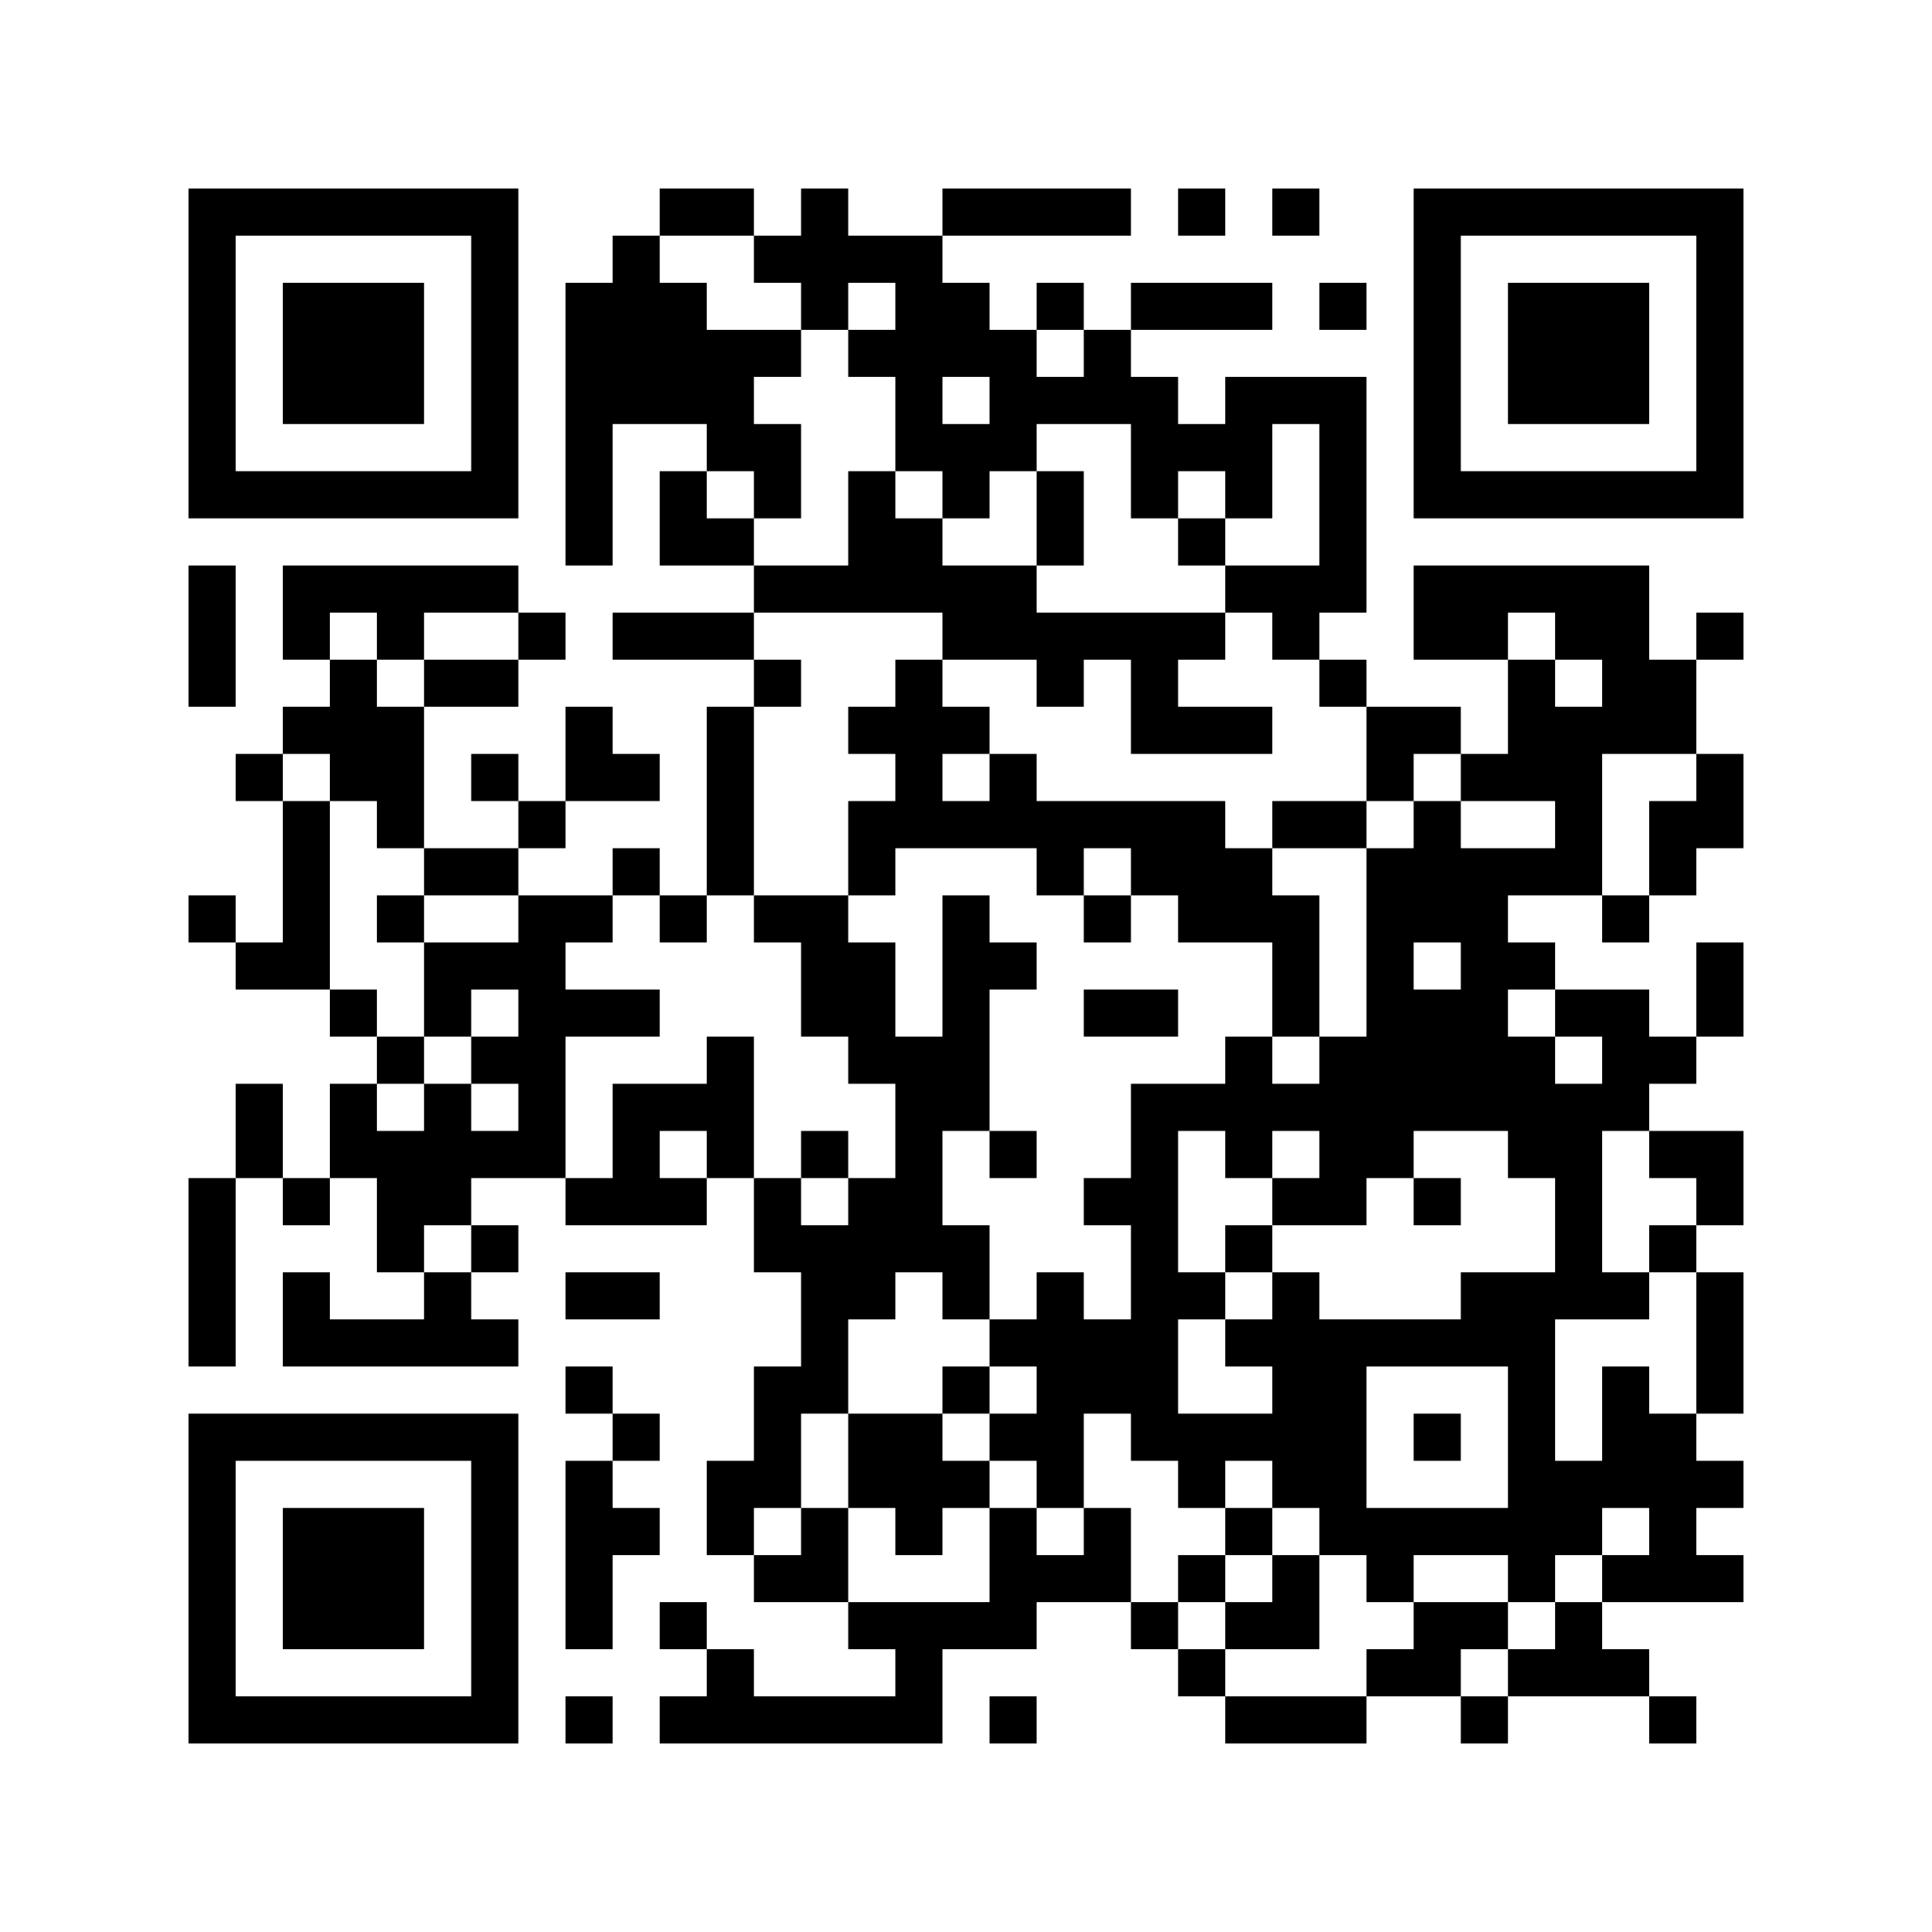 <?xml version='1.0' encoding='UTF-8'?>
<svg width="41mm" height="41mm" version="1.1" viewBox="0 0 41 41" xmlns="http://www.w3.org/2000/svg"><path d="M4,4H5V5H4zM5,4H6V5H5zM6,4H7V5H6zM7,4H8V5H7zM8,4H9V5H8zM9,4H10V5H9zM10,4H11V5H10zM14,4H15V5H14zM15,4H16V5H15zM17,4H18V5H17zM20,4H21V5H20zM21,4H22V5H21zM22,4H23V5H22zM23,4H24V5H23zM25,4H26V5H25zM27,4H28V5H27zM30,4H31V5H30zM31,4H32V5H31zM32,4H33V5H32zM33,4H34V5H33zM34,4H35V5H34zM35,4H36V5H35zM36,4H37V5H36zM4,5H5V6H4zM10,5H11V6H10zM13,5H14V6H13zM16,5H17V6H16zM17,5H18V6H17zM18,5H19V6H18zM19,5H20V6H19zM30,5H31V6H30zM36,5H37V6H36zM4,6H5V7H4zM6,6H7V7H6zM7,6H8V7H7zM8,6H9V7H8zM10,6H11V7H10zM12,6H13V7H12zM13,6H14V7H13zM14,6H15V7H14zM17,6H18V7H17zM19,6H20V7H19zM20,6H21V7H20zM22,6H23V7H22zM24,6H25V7H24zM25,6H26V7H25zM26,6H27V7H26zM28,6H29V7H28zM30,6H31V7H30zM32,6H33V7H32zM33,6H34V7H33zM34,6H35V7H34zM36,6H37V7H36zM4,7H5V8H4zM6,7H7V8H6zM7,7H8V8H7zM8,7H9V8H8zM10,7H11V8H10zM12,7H13V8H12zM13,7H14V8H13zM14,7H15V8H14zM15,7H16V8H15zM16,7H17V8H16zM18,7H19V8H18zM19,7H20V8H19zM20,7H21V8H20zM21,7H22V8H21zM23,7H24V8H23zM30,7H31V8H30zM32,7H33V8H32zM33,7H34V8H33zM34,7H35V8H34zM36,7H37V8H36zM4,8H5V9H4zM6,8H7V9H6zM7,8H8V9H7zM8,8H9V9H8zM10,8H11V9H10zM12,8H13V9H12zM13,8H14V9H13zM14,8H15V9H14zM15,8H16V9H15zM19,8H20V9H19zM21,8H22V9H21zM22,8H23V9H22zM23,8H24V9H23zM24,8H25V9H24zM26,8H27V9H26zM27,8H28V9H27zM28,8H29V9H28zM30,8H31V9H30zM32,8H33V9H32zM33,8H34V9H33zM34,8H35V9H34zM36,8H37V9H36zM4,9H5V10H4zM10,9H11V10H10zM12,9H13V10H12zM15,9H16V10H15zM16,9H17V10H16zM19,9H20V10H19zM20,9H21V10H20zM21,9H22V10H21zM24,9H25V10H24zM25,9H26V10H25zM26,9H27V10H26zM28,9H29V10H28zM30,9H31V10H30zM36,9H37V10H36zM4,10H5V11H4zM5,10H6V11H5zM6,10H7V11H6zM7,10H8V11H7zM8,10H9V11H8zM9,10H10V11H9zM10,10H11V11H10zM12,10H13V11H12zM14,10H15V11H14zM16,10H17V11H16zM18,10H19V11H18zM20,10H21V11H20zM22,10H23V11H22zM24,10H25V11H24zM26,10H27V11H26zM28,10H29V11H28zM30,10H31V11H30zM31,10H32V11H31zM32,10H33V11H32zM33,10H34V11H33zM34,10H35V11H34zM35,10H36V11H35zM36,10H37V11H36zM12,11H13V12H12zM14,11H15V12H14zM15,11H16V12H15zM18,11H19V12H18zM19,11H20V12H19zM22,11H23V12H22zM25,11H26V12H25zM28,11H29V12H28zM4,12H5V13H4zM6,12H7V13H6zM7,12H8V13H7zM8,12H9V13H8zM9,12H10V13H9zM10,12H11V13H10zM16,12H17V13H16zM17,12H18V13H17zM18,12H19V13H18zM19,12H20V13H19zM20,12H21V13H20zM21,12H22V13H21zM26,12H27V13H26zM27,12H28V13H27zM28,12H29V13H28zM30,12H31V13H30zM31,12H32V13H31zM32,12H33V13H32zM33,12H34V13H33zM34,12H35V13H34zM4,13H5V14H4zM6,13H7V14H6zM8,13H9V14H8zM11,13H12V14H11zM13,13H14V14H13zM14,13H15V14H14zM15,13H16V14H15zM20,13H21V14H20zM21,13H22V14H21zM22,13H23V14H22zM23,13H24V14H23zM24,13H25V14H24zM25,13H26V14H25zM27,13H28V14H27zM30,13H31V14H30zM31,13H32V14H31zM33,13H34V14H33zM34,13H35V14H34zM36,13H37V14H36zM4,14H5V15H4zM7,14H8V15H7zM9,14H10V15H9zM10,14H11V15H10zM16,14H17V15H16zM19,14H20V15H19zM22,14H23V15H22zM24,14H25V15H24zM28,14H29V15H28zM32,14H33V15H32zM34,14H35V15H34zM35,14H36V15H35zM6,15H7V16H6zM7,15H8V16H7zM8,15H9V16H8zM12,15H13V16H12zM15,15H16V16H15zM18,15H19V16H18zM19,15H20V16H19zM20,15H21V16H20zM24,15H25V16H24zM25,15H26V16H25zM26,15H27V16H26zM29,15H30V16H29zM30,15H31V16H30zM32,15H33V16H32zM33,15H34V16H33zM34,15H35V16H34zM35,15H36V16H35zM5,16H6V17H5zM7,16H8V17H7zM8,16H9V17H8zM10,16H11V17H10zM12,16H13V17H12zM13,16H14V17H13zM15,16H16V17H15zM19,16H20V17H19zM21,16H22V17H21zM29,16H30V17H29zM31,16H32V17H31zM32,16H33V17H32zM33,16H34V17H33zM36,16H37V17H36zM6,17H7V18H6zM8,17H9V18H8zM11,17H12V18H11zM15,17H16V18H15zM18,17H19V18H18zM19,17H20V18H19zM20,17H21V18H20zM21,17H22V18H21zM22,17H23V18H22zM23,17H24V18H23zM24,17H25V18H24zM25,17H26V18H25zM27,17H28V18H27zM28,17H29V18H28zM30,17H31V18H30zM33,17H34V18H33zM35,17H36V18H35zM36,17H37V18H36zM6,18H7V19H6zM9,18H10V19H9zM10,18H11V19H10zM13,18H14V19H13zM15,18H16V19H15zM18,18H19V19H18zM22,18H23V19H22zM24,18H25V19H24zM25,18H26V19H25zM26,18H27V19H26zM29,18H30V19H29zM30,18H31V19H30zM31,18H32V19H31zM32,18H33V19H32zM33,18H34V19H33zM35,18H36V19H35zM4,19H5V20H4zM6,19H7V20H6zM8,19H9V20H8zM11,19H12V20H11zM12,19H13V20H12zM14,19H15V20H14zM16,19H17V20H16zM17,19H18V20H17zM20,19H21V20H20zM23,19H24V20H23zM25,19H26V20H25zM26,19H27V20H26zM27,19H28V20H27zM29,19H30V20H29zM30,19H31V20H30zM31,19H32V20H31zM34,19H35V20H34zM5,20H6V21H5zM6,20H7V21H6zM9,20H10V21H9zM10,20H11V21H10zM11,20H12V21H11zM17,20H18V21H17zM18,20H19V21H18zM20,20H21V21H20zM21,20H22V21H21zM27,20H28V21H27zM29,20H30V21H29zM31,20H32V21H31zM32,20H33V21H32zM36,20H37V21H36zM7,21H8V22H7zM9,21H10V22H9zM11,21H12V22H11zM12,21H13V22H12zM13,21H14V22H13zM17,21H18V22H17zM18,21H19V22H18zM20,21H21V22H20zM23,21H24V22H23zM24,21H25V22H24zM27,21H28V22H27zM29,21H30V22H29zM30,21H31V22H30zM31,21H32V22H31zM33,21H34V22H33zM34,21H35V22H34zM36,21H37V22H36zM8,22H9V23H8zM10,22H11V23H10zM11,22H12V23H11zM15,22H16V23H15zM18,22H19V23H18zM19,22H20V23H19zM20,22H21V23H20zM26,22H27V23H26zM28,22H29V23H28zM29,22H30V23H29zM30,22H31V23H30zM31,22H32V23H31zM32,22H33V23H32zM34,22H35V23H34zM35,22H36V23H35zM5,23H6V24H5zM7,23H8V24H7zM9,23H10V24H9zM11,23H12V24H11zM13,23H14V24H13zM14,23H15V24H14zM15,23H16V24H15zM19,23H20V24H19zM20,23H21V24H20zM24,23H25V24H24zM25,23H26V24H25zM26,23H27V24H26zM27,23H28V24H27zM28,23H29V24H28zM29,23H30V24H29zM30,23H31V24H30zM31,23H32V24H31zM32,23H33V24H32zM33,23H34V24H33zM34,23H35V24H34zM5,24H6V25H5zM7,24H8V25H7zM8,24H9V25H8zM9,24H10V25H9zM10,24H11V25H10zM11,24H12V25H11zM13,24H14V25H13zM15,24H16V25H15zM17,24H18V25H17zM19,24H20V25H19zM21,24H22V25H21zM24,24H25V25H24zM26,24H27V25H26zM28,24H29V25H28zM29,24H30V25H29zM32,24H33V25H32zM33,24H34V25H33zM35,24H36V25H35zM36,24H37V25H36zM4,25H5V26H4zM6,25H7V26H6zM8,25H9V26H8zM9,25H10V26H9zM12,25H13V26H12zM13,25H14V26H13zM14,25H15V26H14zM16,25H17V26H16zM18,25H19V26H18zM19,25H20V26H19zM23,25H24V26H23zM24,25H25V26H24zM27,25H28V26H27zM28,25H29V26H28zM30,25H31V26H30zM33,25H34V26H33zM36,25H37V26H36zM4,26H5V27H4zM8,26H9V27H8zM10,26H11V27H10zM16,26H17V27H16zM17,26H18V27H17zM18,26H19V27H18zM19,26H20V27H19zM20,26H21V27H20zM24,26H25V27H24zM26,26H27V27H26zM33,26H34V27H33zM35,26H36V27H35zM4,27H5V28H4zM6,27H7V28H6zM9,27H10V28H9zM12,27H13V28H12zM13,27H14V28H13zM17,27H18V28H17zM18,27H19V28H18zM20,27H21V28H20zM22,27H23V28H22zM24,27H25V28H24zM25,27H26V28H25zM27,27H28V28H27zM31,27H32V28H31zM32,27H33V28H32zM33,27H34V28H33zM34,27H35V28H34zM36,27H37V28H36zM4,28H5V29H4zM6,28H7V29H6zM7,28H8V29H7zM8,28H9V29H8zM9,28H10V29H9zM10,28H11V29H10zM17,28H18V29H17zM21,28H22V29H21zM22,28H23V29H22zM23,28H24V29H23zM24,28H25V29H24zM26,28H27V29H26zM27,28H28V29H27zM28,28H29V29H28zM29,28H30V29H29zM30,28H31V29H30zM31,28H32V29H31zM32,28H33V29H32zM36,28H37V29H36zM12,29H13V30H12zM16,29H17V30H16zM17,29H18V30H17zM20,29H21V30H20zM22,29H23V30H22zM23,29H24V30H23zM24,29H25V30H24zM27,29H28V30H27zM28,29H29V30H28zM32,29H33V30H32zM34,29H35V30H34zM36,29H37V30H36zM4,30H5V31H4zM5,30H6V31H5zM6,30H7V31H6zM7,30H8V31H7zM8,30H9V31H8zM9,30H10V31H9zM10,30H11V31H10zM13,30H14V31H13zM16,30H17V31H16zM18,30H19V31H18zM19,30H20V31H19zM21,30H22V31H21zM22,30H23V31H22zM24,30H25V31H24zM25,30H26V31H25zM26,30H27V31H26zM27,30H28V31H27zM28,30H29V31H28zM30,30H31V31H30zM32,30H33V31H32zM34,30H35V31H34zM35,30H36V31H35zM4,31H5V32H4zM10,31H11V32H10zM12,31H13V32H12zM15,31H16V32H15zM16,31H17V32H16zM18,31H19V32H18zM19,31H20V32H19zM20,31H21V32H20zM22,31H23V32H22zM25,31H26V32H25zM27,31H28V32H27zM28,31H29V32H28zM32,31H33V32H32zM33,31H34V32H33zM34,31H35V32H34zM35,31H36V32H35zM36,31H37V32H36zM4,32H5V33H4zM6,32H7V33H6zM7,32H8V33H7zM8,32H9V33H8zM10,32H11V33H10zM12,32H13V33H12zM13,32H14V33H13zM15,32H16V33H15zM17,32H18V33H17zM19,32H20V33H19zM21,32H22V33H21zM23,32H24V33H23zM26,32H27V33H26zM28,32H29V33H28zM29,32H30V33H29zM30,32H31V33H30zM31,32H32V33H31zM32,32H33V33H32zM33,32H34V33H33zM35,32H36V33H35zM4,33H5V34H4zM6,33H7V34H6zM7,33H8V34H7zM8,33H9V34H8zM10,33H11V34H10zM12,33H13V34H12zM16,33H17V34H16zM17,33H18V34H17zM21,33H22V34H21zM22,33H23V34H22zM23,33H24V34H23zM25,33H26V34H25zM27,33H28V34H27zM29,33H30V34H29zM32,33H33V34H32zM34,33H35V34H34zM35,33H36V34H35zM36,33H37V34H36zM4,34H5V35H4zM6,34H7V35H6zM7,34H8V35H7zM8,34H9V35H8zM10,34H11V35H10zM12,34H13V35H12zM14,34H15V35H14zM18,34H19V35H18zM19,34H20V35H19zM20,34H21V35H20zM21,34H22V35H21zM24,34H25V35H24zM26,34H27V35H26zM27,34H28V35H27zM30,34H31V35H30zM31,34H32V35H31zM33,34H34V35H33zM4,35H5V36H4zM10,35H11V36H10zM15,35H16V36H15zM19,35H20V36H19zM25,35H26V36H25zM29,35H30V36H29zM30,35H31V36H30zM32,35H33V36H32zM33,35H34V36H33zM34,35H35V36H34zM4,36H5V37H4zM5,36H6V37H5zM6,36H7V37H6zM7,36H8V37H7zM8,36H9V37H8zM9,36H10V37H9zM10,36H11V37H10zM12,36H13V37H12zM14,36H15V37H14zM15,36H16V37H15zM16,36H17V37H16zM17,36H18V37H17zM18,36H19V37H18zM19,36H20V37H19zM21,36H22V37H21zM26,36H27V37H26zM27,36H28V37H27zM28,36H29V37H28zM31,36H32V37H31zM35,36H36V37H35z" id="qr-path" fill="#000000" fill-opacity="1" fill-rule="nonzero" stroke="none"/></svg>